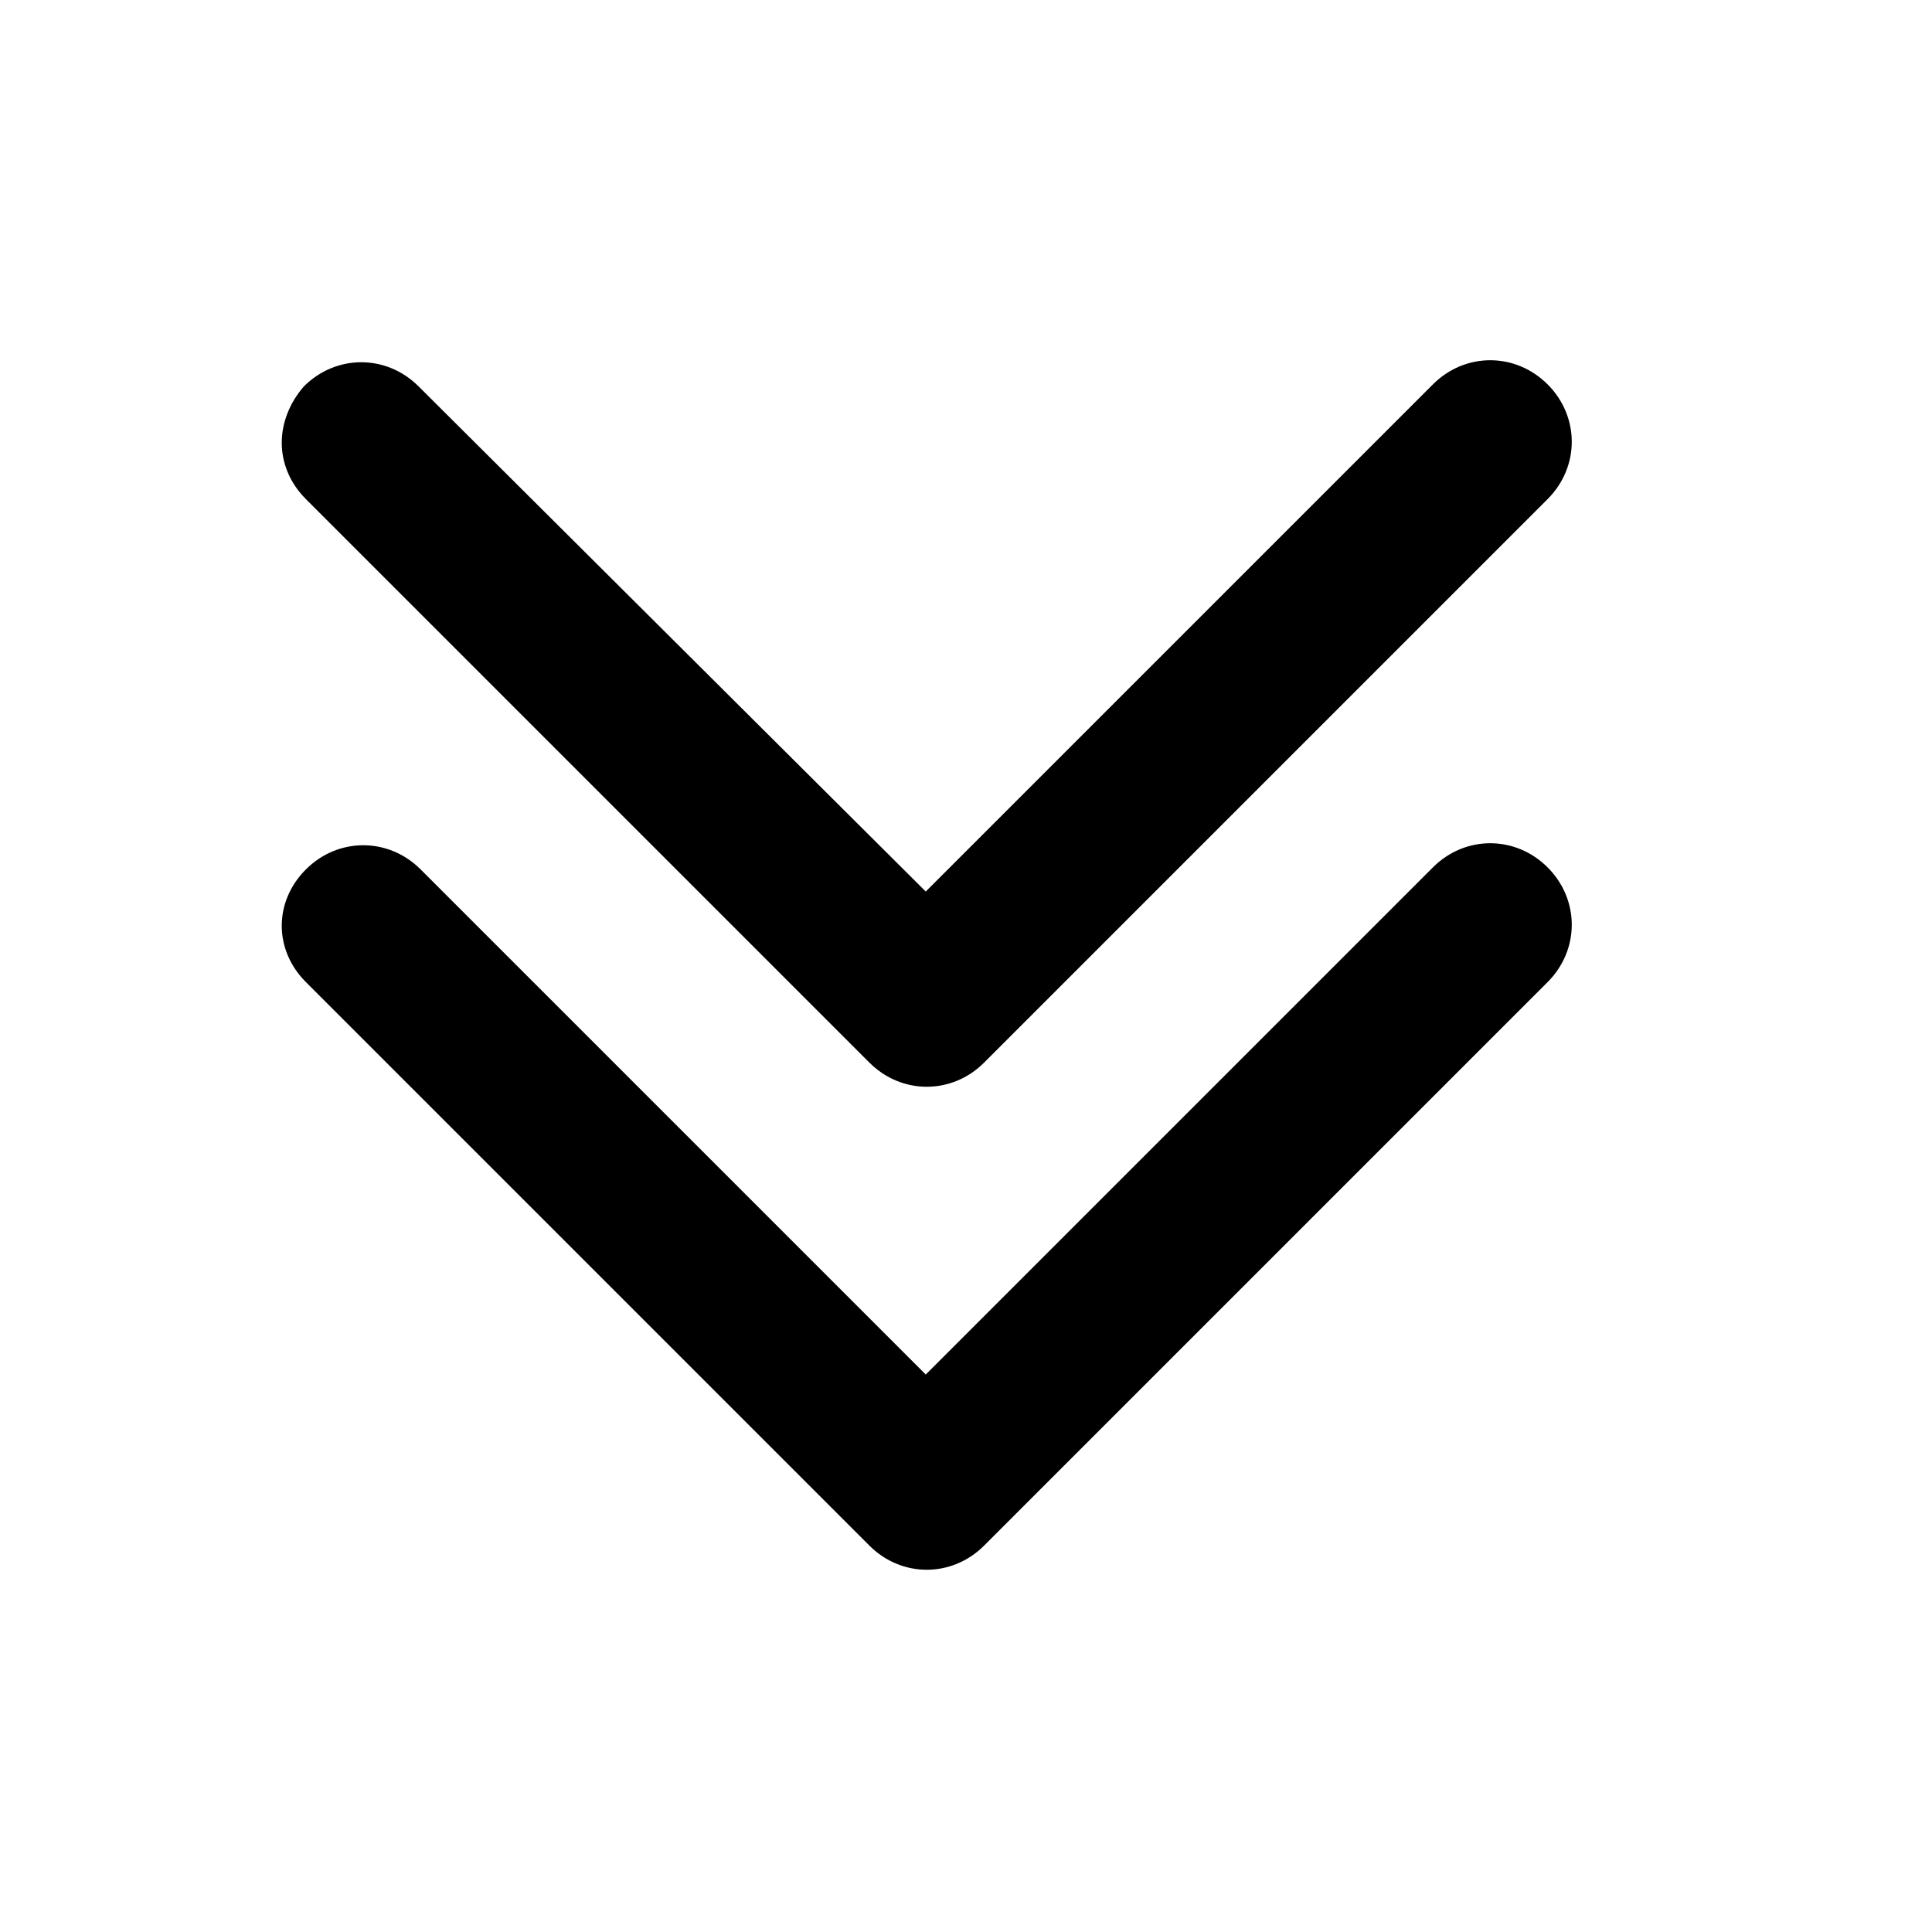 <?xml version="1.0" encoding="utf-8"?>
<!-- Generator: Adobe Illustrator 21.0.1, SVG Export Plug-In . SVG Version: 6.00 Build 0)  -->
<svg version="1.1" id="Layer_1" xmlns="http://www.w3.org/2000/svg" xmlns:xlink="http://www.w3.org/1999/xlink" x="0px" y="0px"
	 viewBox="0 0 96 96" style="enable-background:new 0 0 96 96;" xml:space="preserve">
<path d="M15.2,43.2c1.6-1.6,4.1-1.6,5.7,0L46,68.3l25.2-25.2c1.6-1.6,4.1-1.6,5.7,0c1.6,1.6,1.6,4.1,0,5.7l-28,28
	c-1.6,1.6-4.1,1.6-5.7,0l-28-28C14.4,48,14,47,14,46S14.4,44,15.2,43.2z M14,22c0,1,0.4,2,1.2,2.8l28,28c1.6,1.6,4.1,1.6,5.7,0
	l28-28c1.6-1.6,1.6-4.1,0-5.7c-1.6-1.6-4.1-1.6-5.7,0L46,44.3L20.8,19.2c-1.6-1.6-4.1-1.6-5.7,0C14.4,20,14,21,14,22z"/>
</svg>
